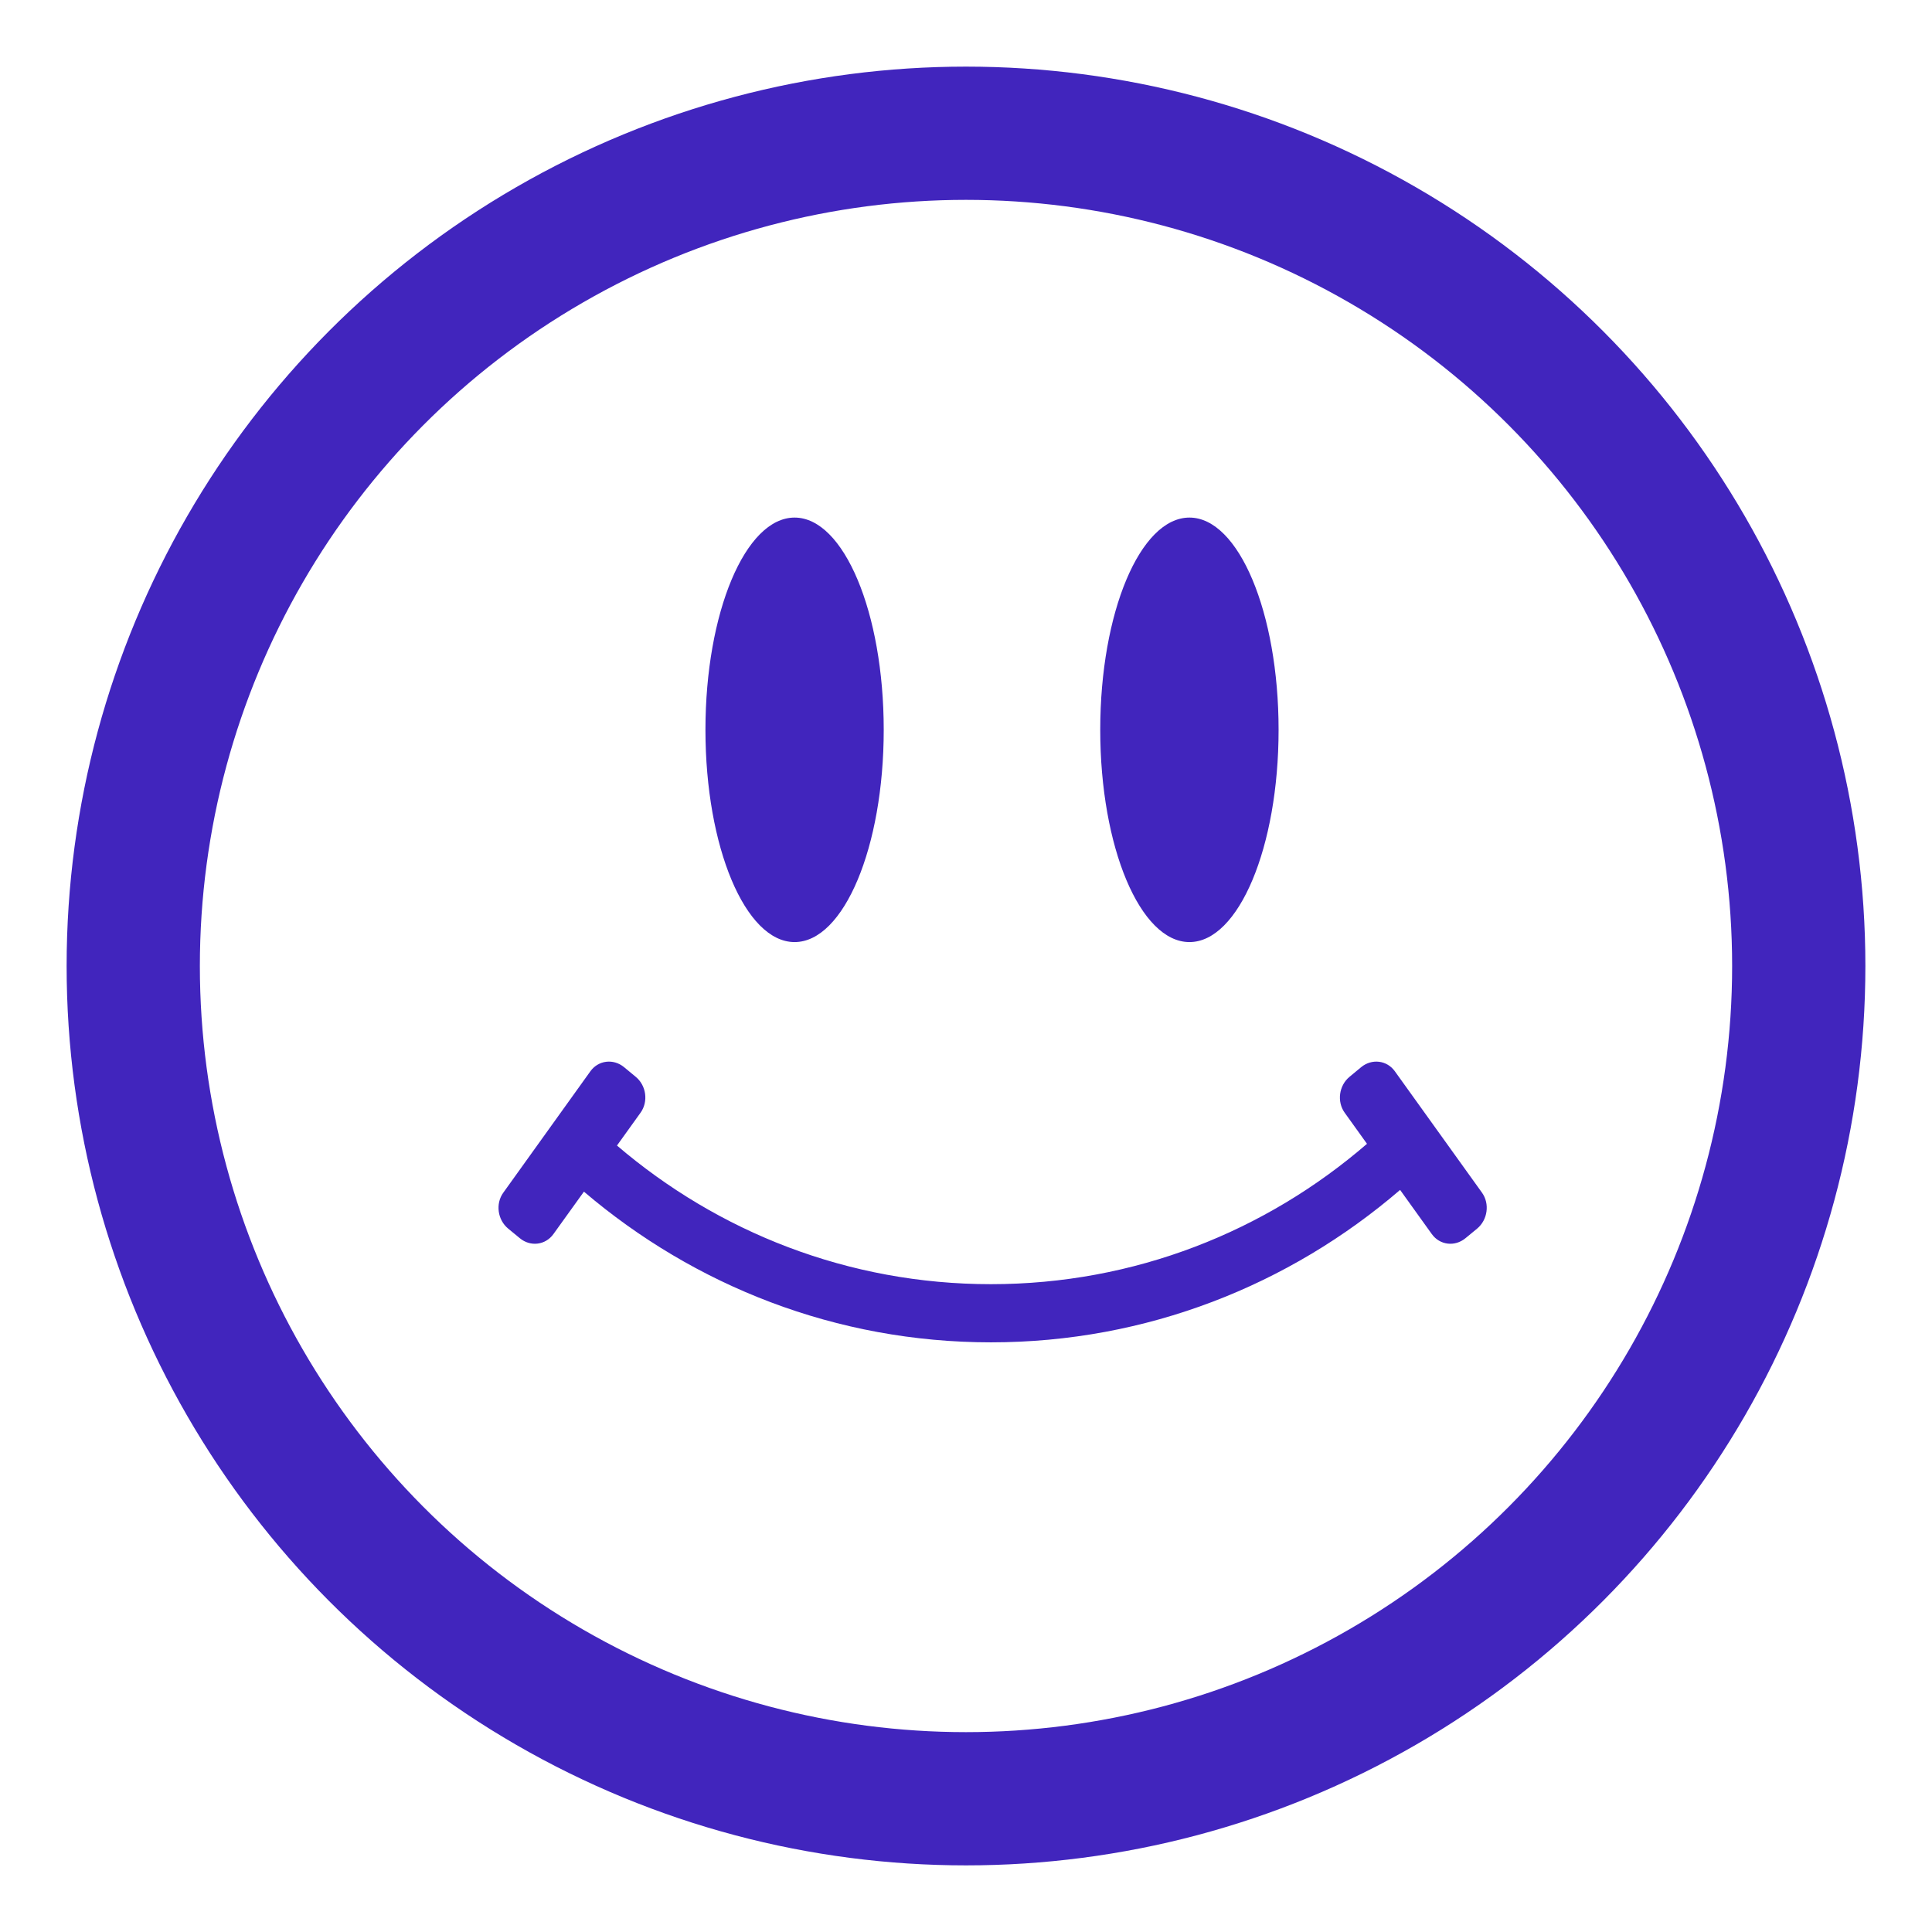 <svg viewBox="0 0 29 29" fill="none" xmlns="http://www.w3.org/2000/svg">
    <circle cx="14.5" cy="14.5" r="12.5" stroke-width="2" stroke="#4125BD" />
<path fill-rule="evenodd" clip-rule="evenodd" d="M13.265 10.955C13.265 12.715 12.666 14.141 11.927 14.141C11.188 14.141 10.589 12.715 10.589 10.955C10.589 9.195 11.188 7.769 11.927 7.769C12.666 7.769 13.265 9.195 13.265 10.955ZM19.192 10.955C19.192 12.715 18.593 14.141 17.854 14.141C17.114 14.141 16.515 12.715 16.515 10.955C16.515 9.195 17.114 7.769 17.854 7.769C18.593 7.769 19.192 9.195 19.192 10.955ZM21.016 17.861L21.492 18.524C21.611 18.69 21.837 18.718 21.997 18.586L22.172 18.442C22.331 18.31 22.364 18.068 22.245 17.902L20.937 16.08C20.818 15.914 20.592 15.887 20.432 16.018L20.257 16.163C20.098 16.294 20.065 16.536 20.184 16.702L20.519 17.169C19 18.481 17.034 19.276 14.875 19.276C12.731 19.276 10.777 18.491 9.261 17.195L9.615 16.702C9.734 16.536 9.702 16.294 9.542 16.163L9.367 16.018C9.207 15.887 8.982 15.914 8.862 16.08L7.555 17.902C7.435 18.068 7.468 18.31 7.628 18.442L7.803 18.586C7.962 18.718 8.188 18.69 8.307 18.524L8.765 17.887C10.423 19.3 12.552 20.149 14.875 20.149C17.212 20.149 19.354 19.29 21.016 17.861Z" fill="#4125BD"/>
</svg>
